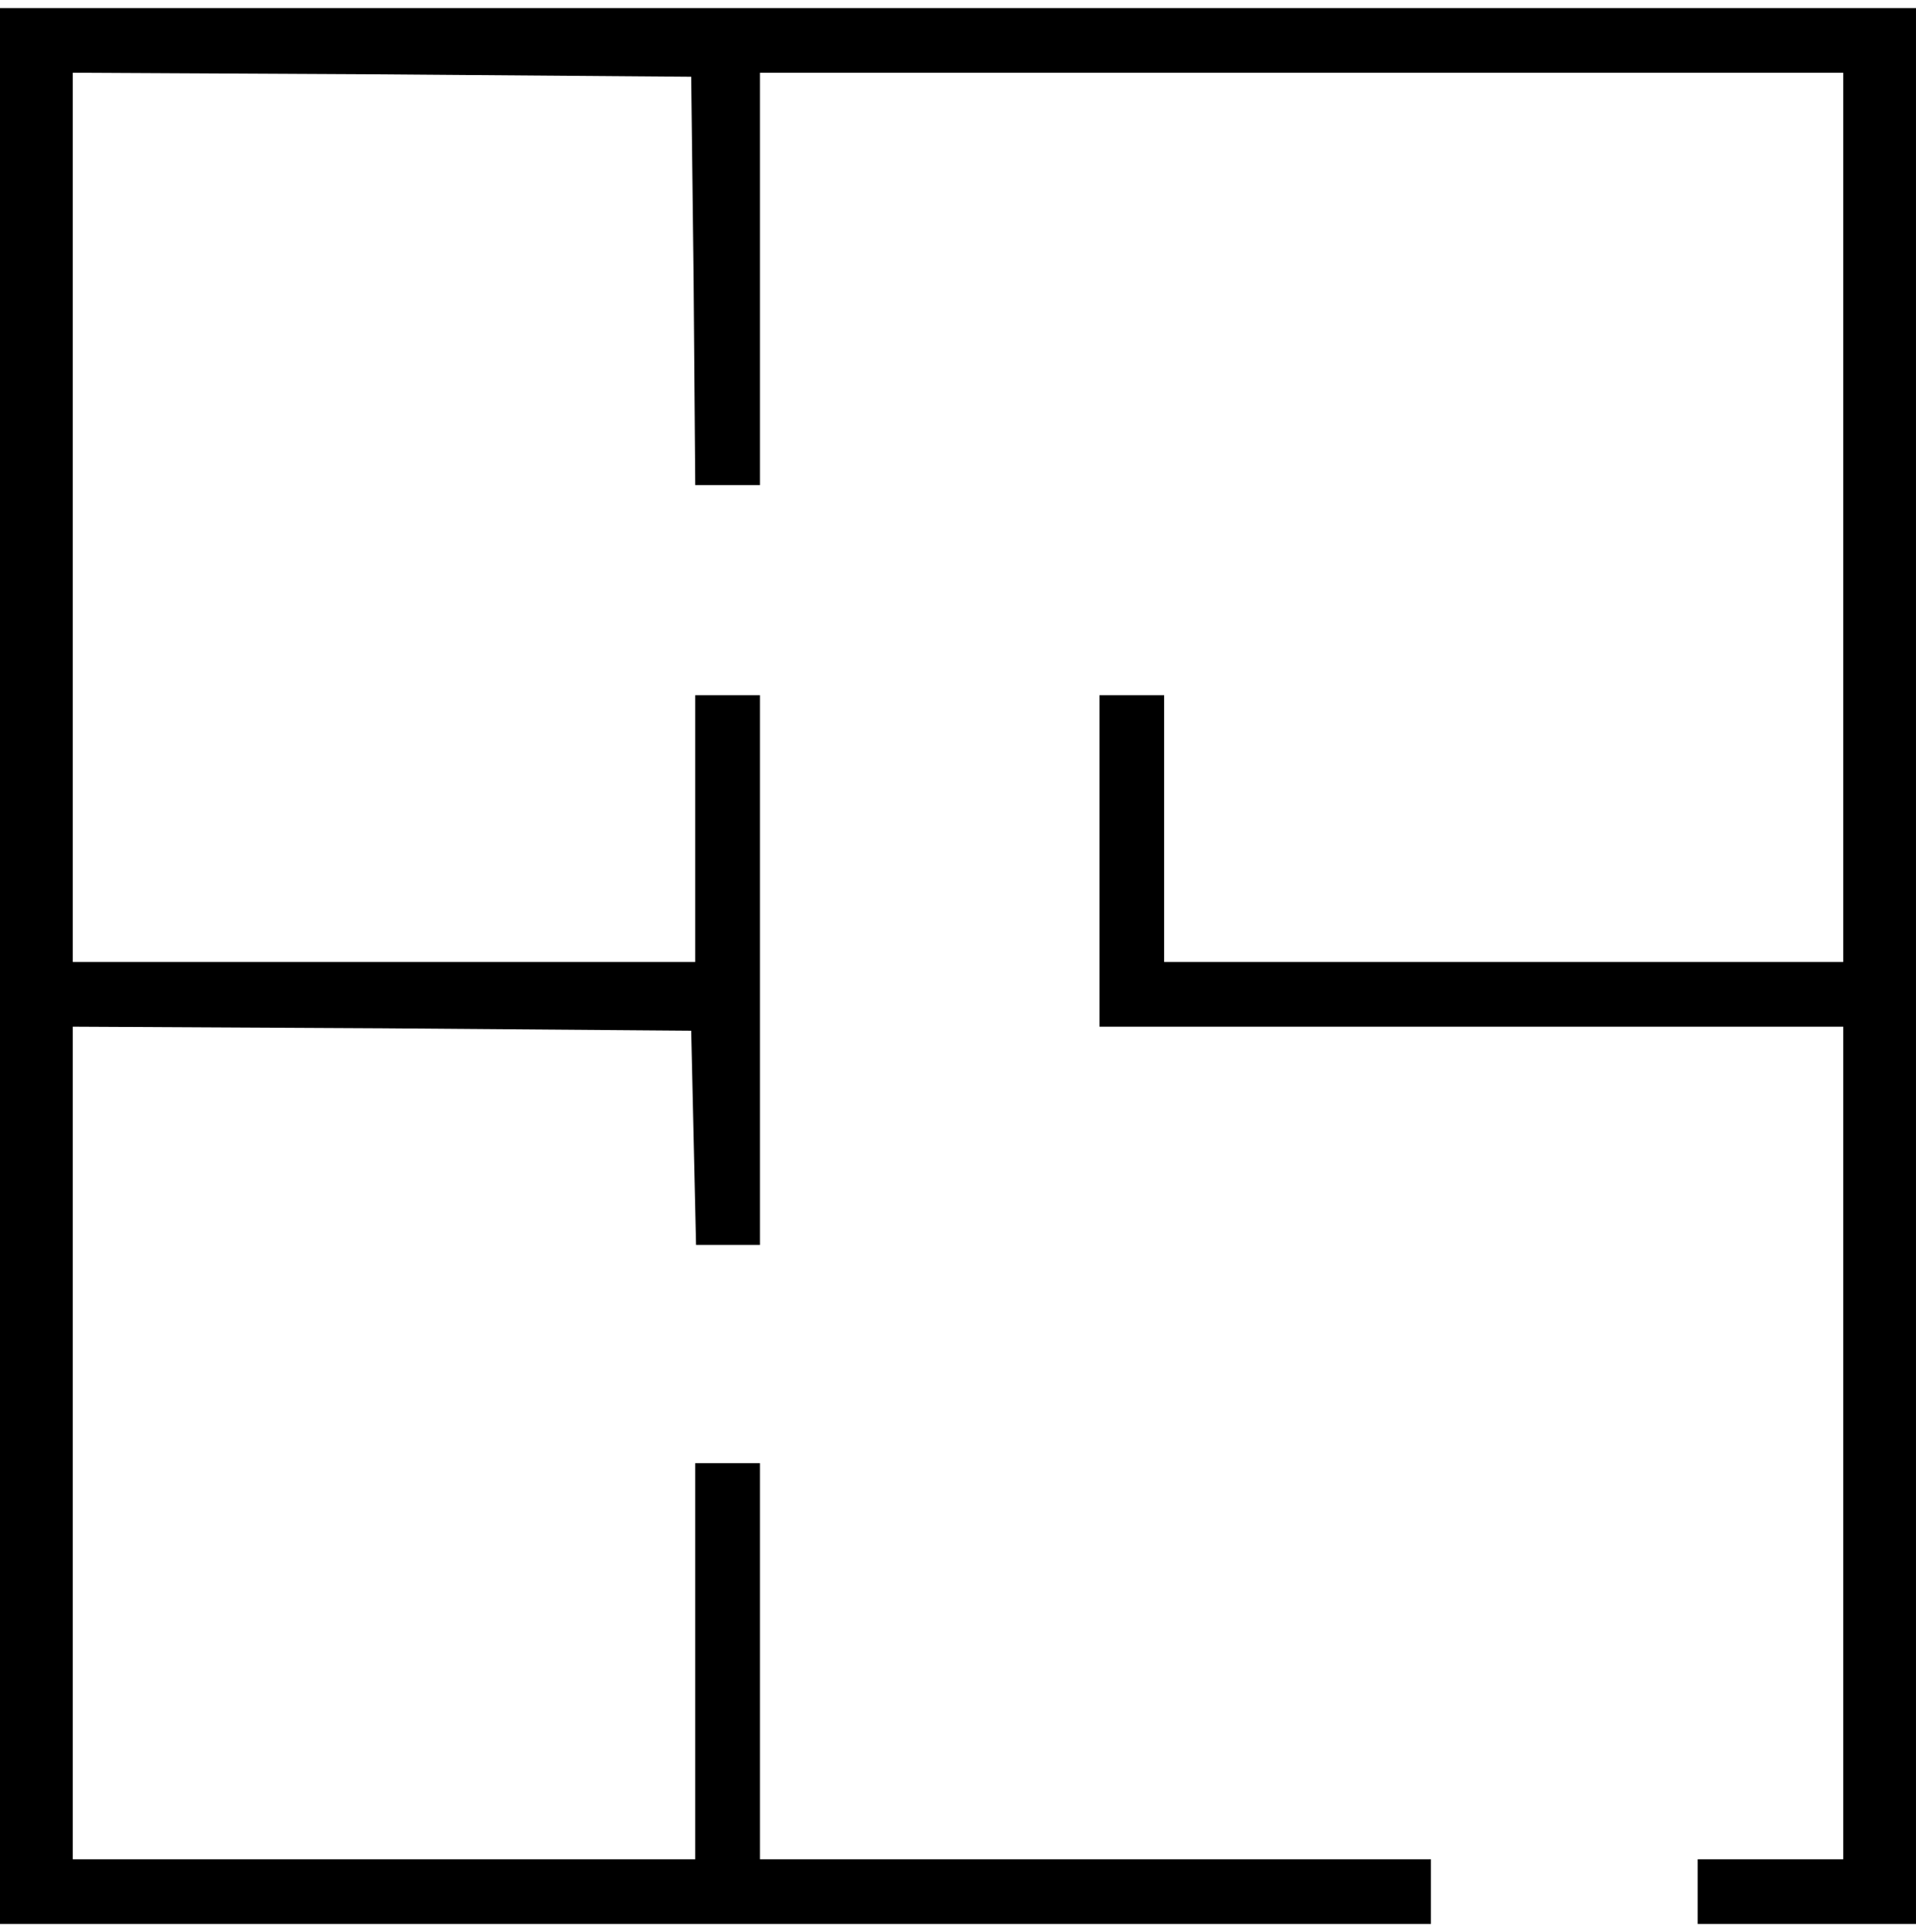 <?xml version="1.0" standalone="no"?>
<!DOCTYPE svg PUBLIC "-//W3C//DTD SVG 20010904//EN"
 "http://www.w3.org/TR/2001/REC-SVG-20010904/DTD/svg10.dtd">
<svg version="1.0" xmlns="http://www.w3.org/2000/svg"
 width="237pt" height="239pt" viewBox="0 0 237 239"
 preserveAspectRatio="xMidYMid meet">
<g transform="translate(0,239) scale(0.1,-0.1)"
fill="#000000" stroke="none">
<path d="M0 1195 l0 -1185 885 0 885 0 0 40 0 40 -415 0 -415 0 0 245 0 245
-40 0 -40 0 0 -245 0 -245 -385 0 -385 0 0 515 0 515 383 -2 382 -3 3 -132 3
-133 39 0 40 0 0 340 0 340 -40 0 -40 0 0 -165 0 -165 -385 0 -385 0 0 550 0
550 383 -2 382 -3 3 -252 2 -253 40 0 40 0 0 255 0 255 670 0 670 0 0 -550 0
-550 -420 0 -420 0 0 165 0 165 -40 0 -40 0 0 -205 0 -205 460 0 460 0 0 -515
0 -515 -90 0 -90 0 0 -40 0 -40 135 0 135 0 0 1185 0 1185 -1185 0 -1185 0 0
-1185z"/>
</g>
</svg>
